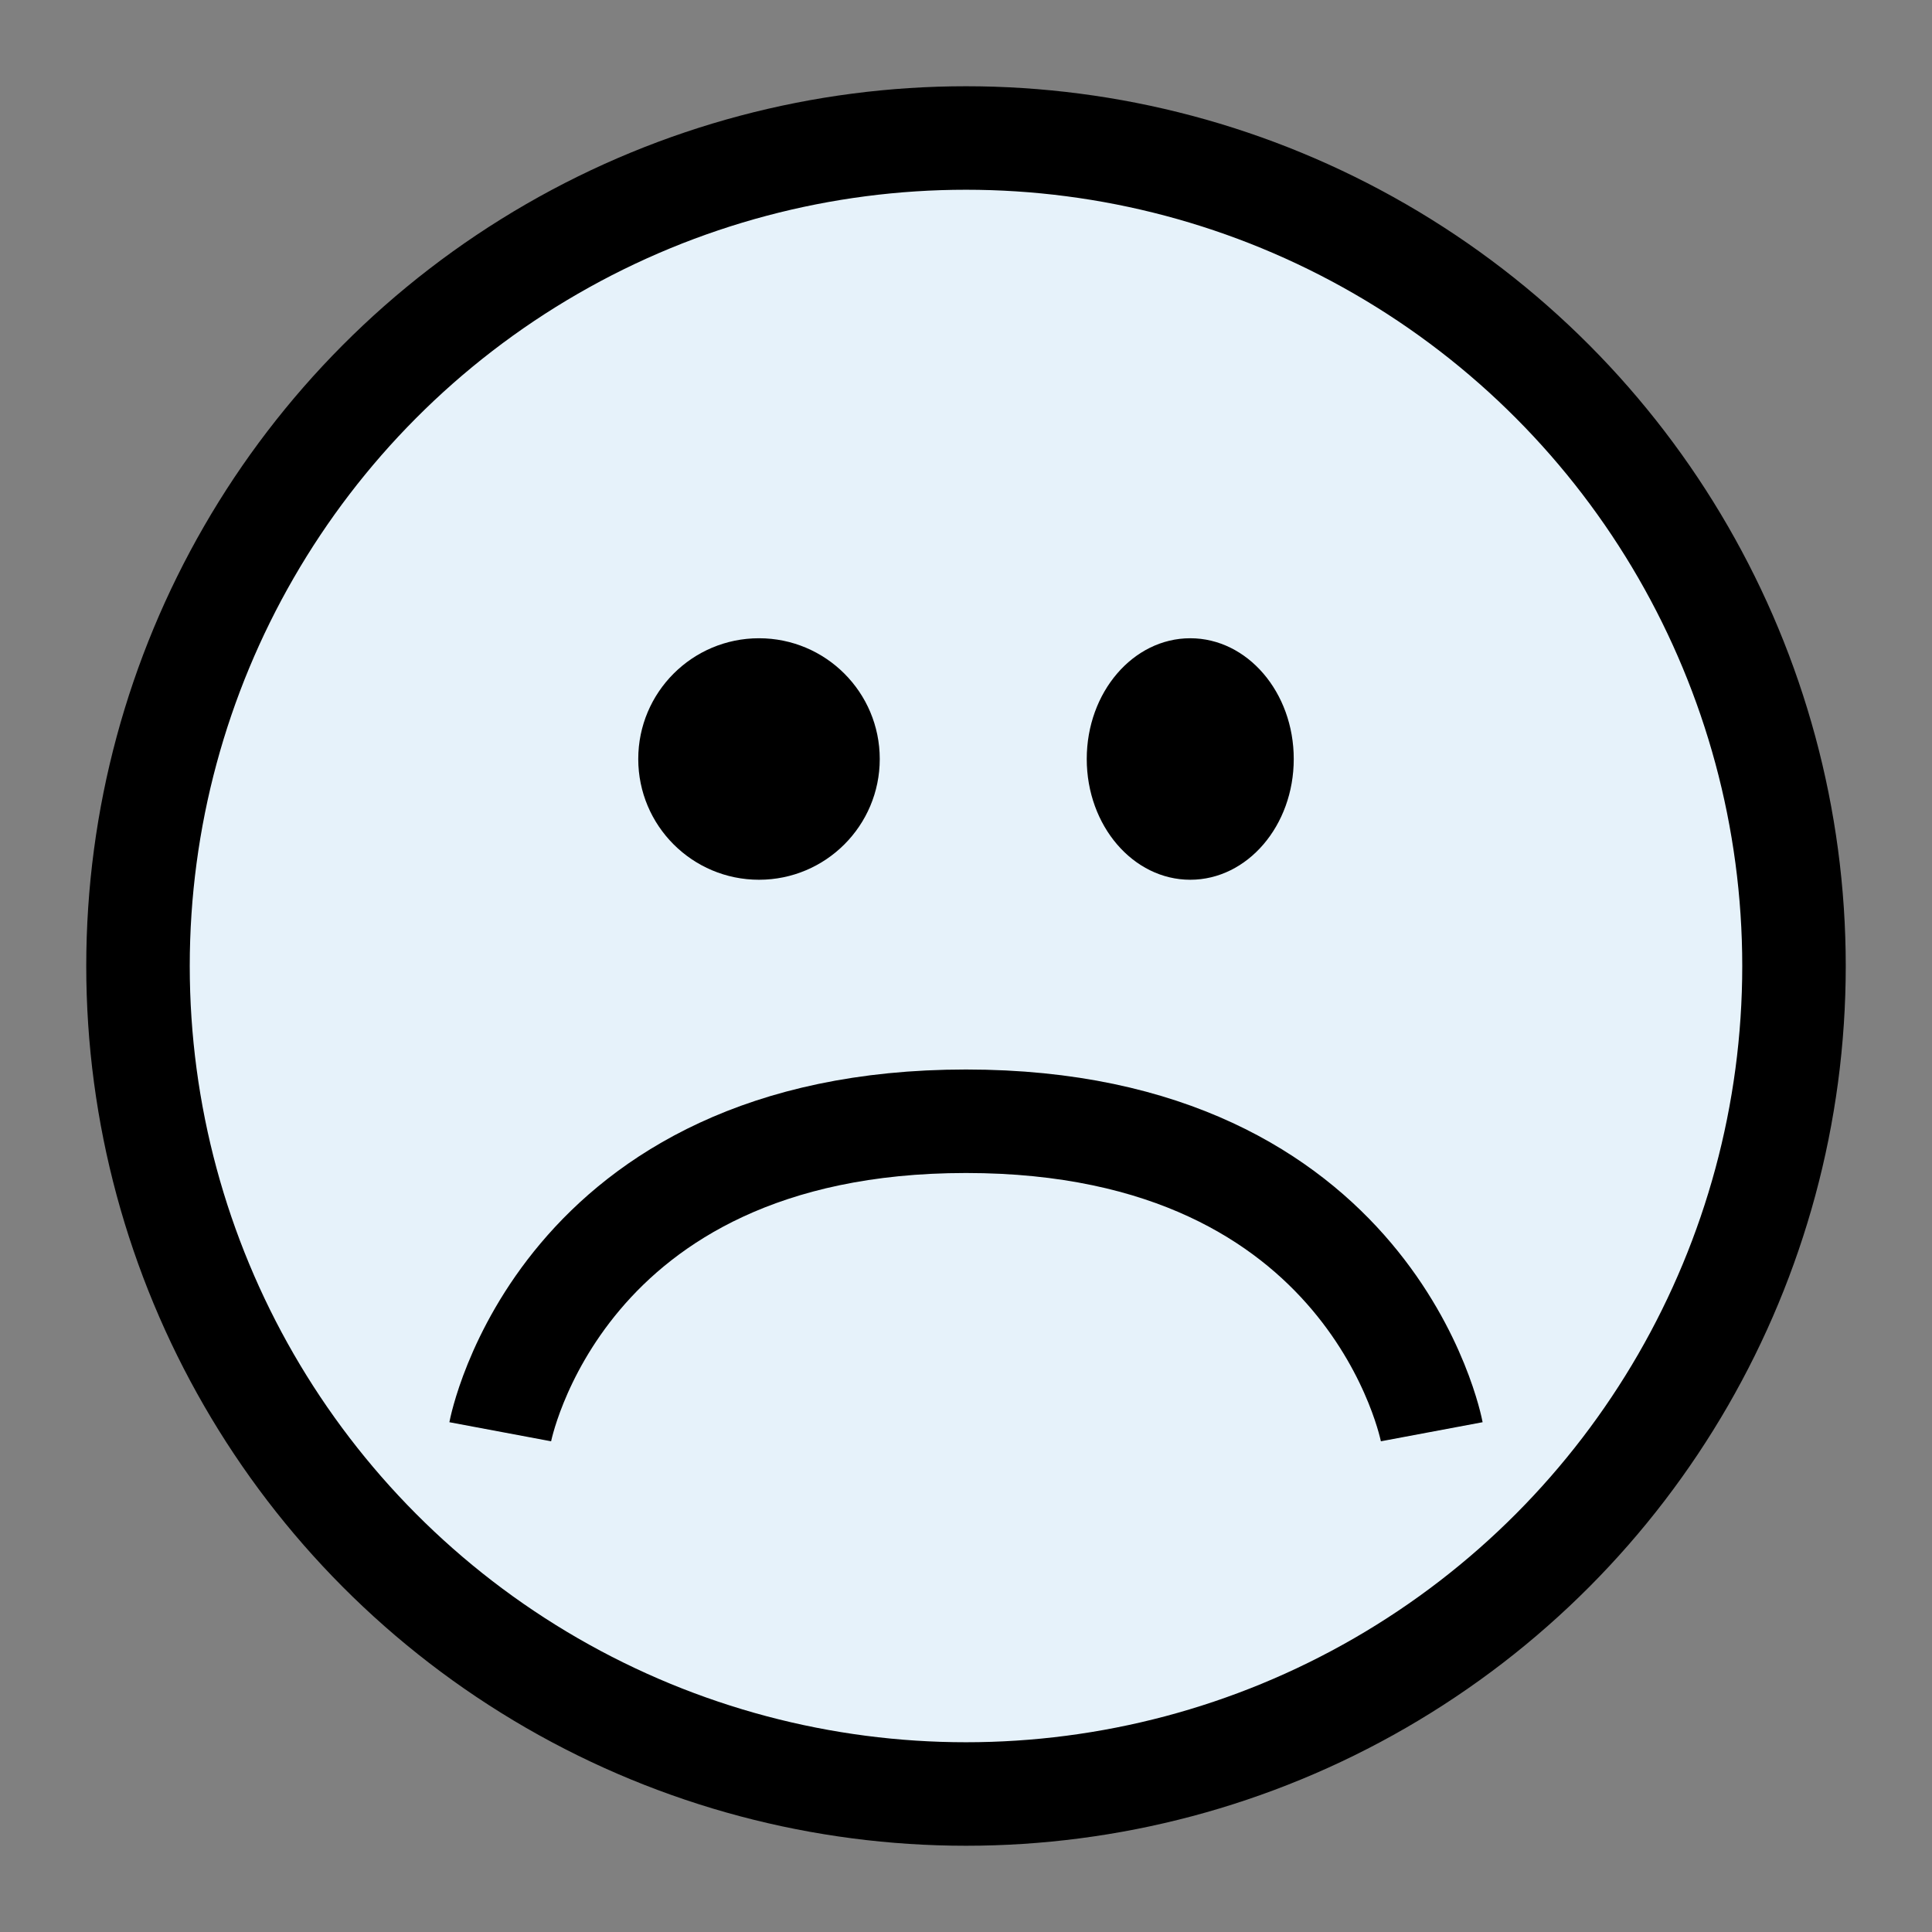 <svg xmlns="http://www.w3.org/2000/svg" width="56" height="56" viewBox="0 0 56 56" fill="none"><rect x="0" y="0" width="56" height="56" fill="#808080" stroke="none"/><circle cx="28" cy="28" r="24" fill="#E6F2FA" stroke="black" stroke-width="3"></circle><circle cx="22" cy="22" r="3.5" fill="black"></circle><ellipse cx="34.5" cy="22" rx="3" ry="3.5" fill="black"></ellipse><path d="M14.5 41.5C14.5 41.5 16.188 32.5 28 32.5C39.812 32.5 41.5 41.5 41.5 41.5" stroke="black" stroke-width="3"></path></svg>